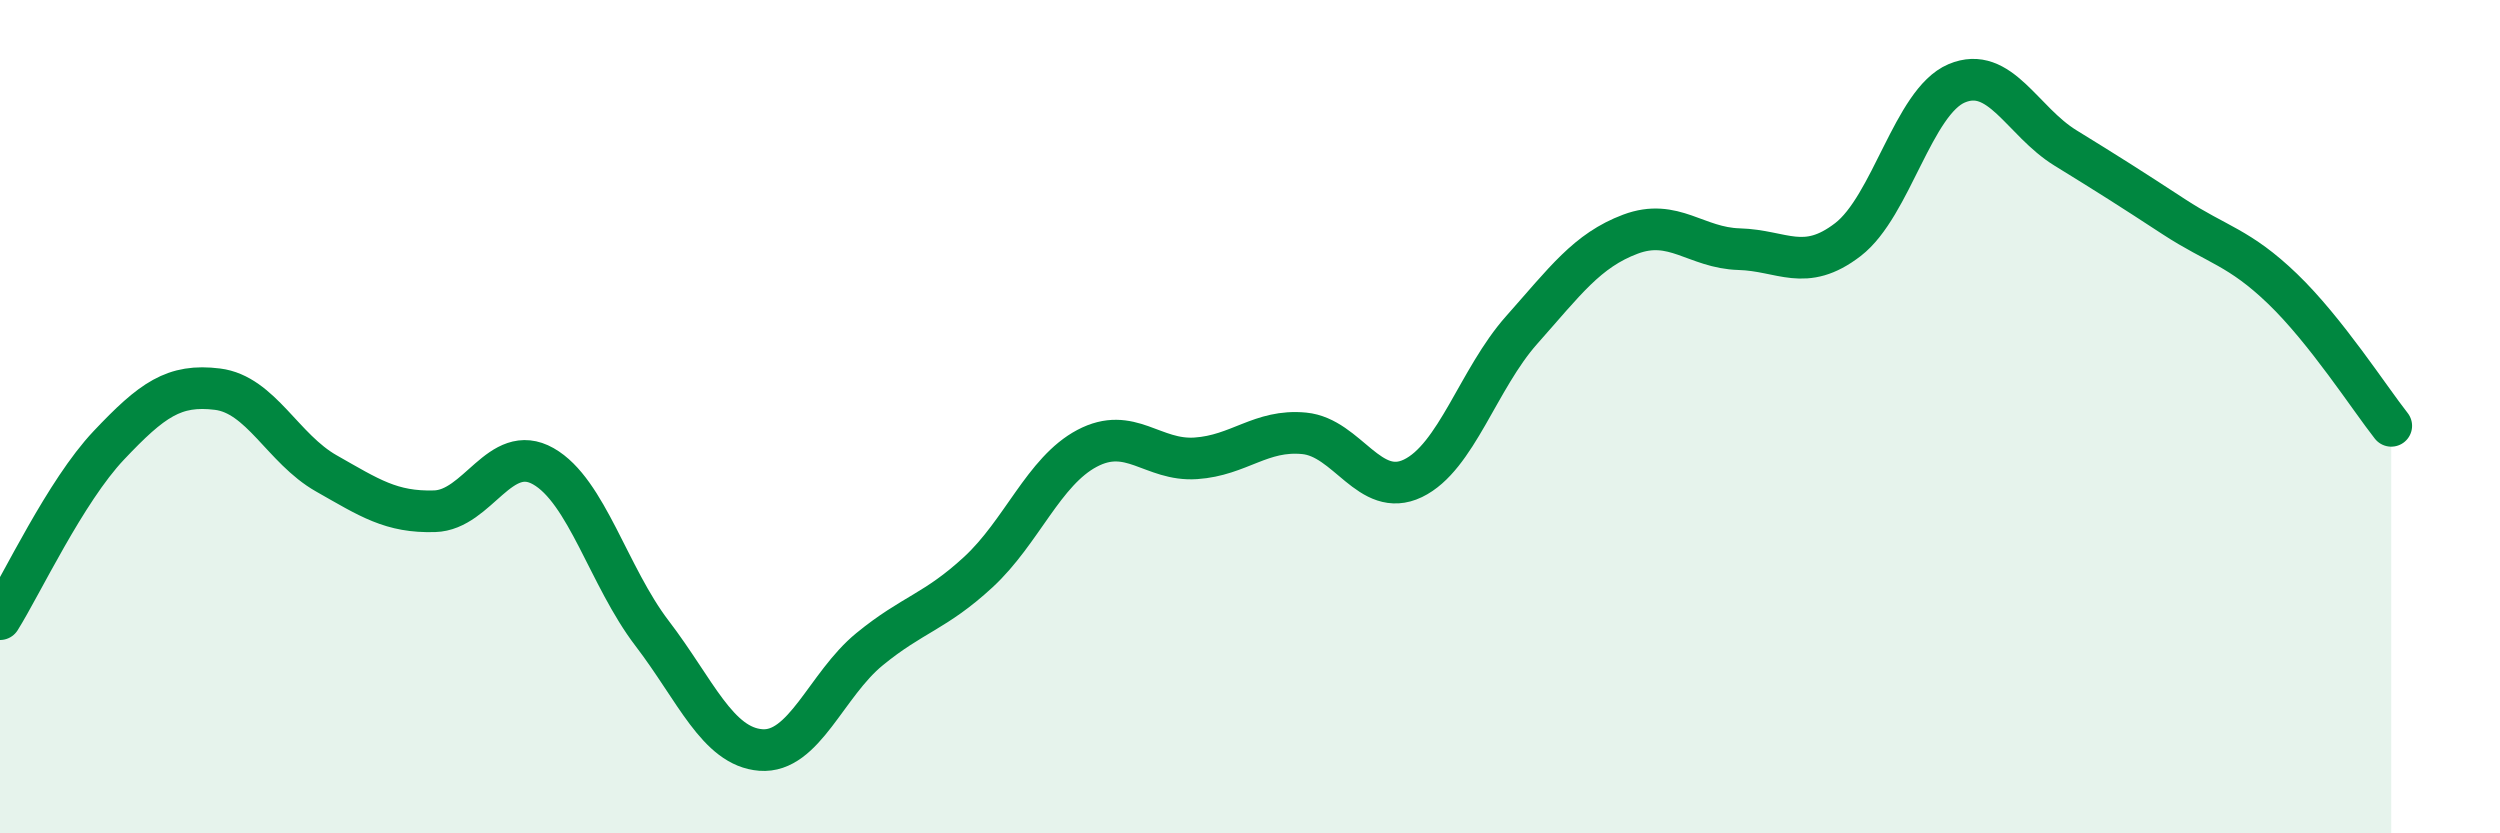 
    <svg width="60" height="20" viewBox="0 0 60 20" xmlns="http://www.w3.org/2000/svg">
      <path
        d="M 0,14.86 C 0.52,14.03 1.57,11.79 2.61,10.69 C 3.65,9.59 4.18,9.21 5.22,9.34 C 6.26,9.47 6.79,10.77 7.83,11.36 C 8.87,11.95 9.39,12.3 10.43,12.27 C 11.47,12.24 12,10.6 13.04,11.19 C 14.08,11.78 14.61,13.84 15.65,15.2 C 16.69,16.56 17.22,17.92 18.26,18 C 19.3,18.08 19.83,16.43 20.87,15.58 C 21.91,14.73 22.44,14.69 23.48,13.73 C 24.52,12.77 25.05,11.31 26.09,10.76 C 27.13,10.21 27.66,11.07 28.7,11 C 29.74,10.93 30.26,10.3 31.3,10.4 C 32.34,10.5 32.87,11.98 33.91,11.48 C 34.95,10.98 35.48,9.09 36.52,7.92 C 37.56,6.75 38.09,6.01 39.13,5.62 C 40.17,5.23 40.7,5.95 41.74,5.98 C 42.78,6.01 43.31,6.55 44.35,5.75 C 45.39,4.95 45.92,2.44 46.96,2 C 48,1.56 48.53,2.91 49.57,3.55 C 50.61,4.19 51.13,4.52 52.17,5.2 C 53.21,5.88 53.74,5.93 54.78,6.93 C 55.82,7.93 56.87,9.56 57.39,10.22L57.39 20L0 20Z"
        fill="#008740"
        opacity="0.1"
        stroke-linecap="round"
        stroke-linejoin="round"
      />
      <path
        d="M 0,14.86 C 0.52,14.03 1.57,11.79 2.61,10.69 C 3.65,9.59 4.18,9.21 5.22,9.34 C 6.26,9.47 6.79,10.77 7.83,11.36 C 8.87,11.95 9.39,12.3 10.43,12.27 C 11.47,12.24 12,10.6 13.04,11.19 C 14.08,11.78 14.61,13.84 15.65,15.2 C 16.69,16.56 17.22,17.92 18.26,18 C 19.3,18.08 19.83,16.43 20.87,15.58 C 21.91,14.73 22.44,14.69 23.48,13.73 C 24.52,12.77 25.05,11.31 26.09,10.76 C 27.13,10.21 27.66,11.07 28.7,11 C 29.74,10.93 30.26,10.3 31.3,10.4 C 32.34,10.5 32.87,11.98 33.91,11.48 C 34.95,10.98 35.48,9.09 36.52,7.92 C 37.56,6.75 38.09,6.01 39.13,5.62 C 40.17,5.23 40.7,5.95 41.74,5.98 C 42.78,6.01 43.31,6.55 44.35,5.75 C 45.39,4.95 45.92,2.44 46.96,2 C 48,1.56 48.53,2.91 49.57,3.55 C 50.61,4.19 51.13,4.52 52.17,5.2 C 53.21,5.88 53.74,5.93 54.78,6.93 C 55.82,7.93 56.87,9.56 57.39,10.22"
        stroke="#008740"
        stroke-width="1"
        fill="none"
        stroke-linecap="round"
        stroke-linejoin="round"
      />
    </svg>
  